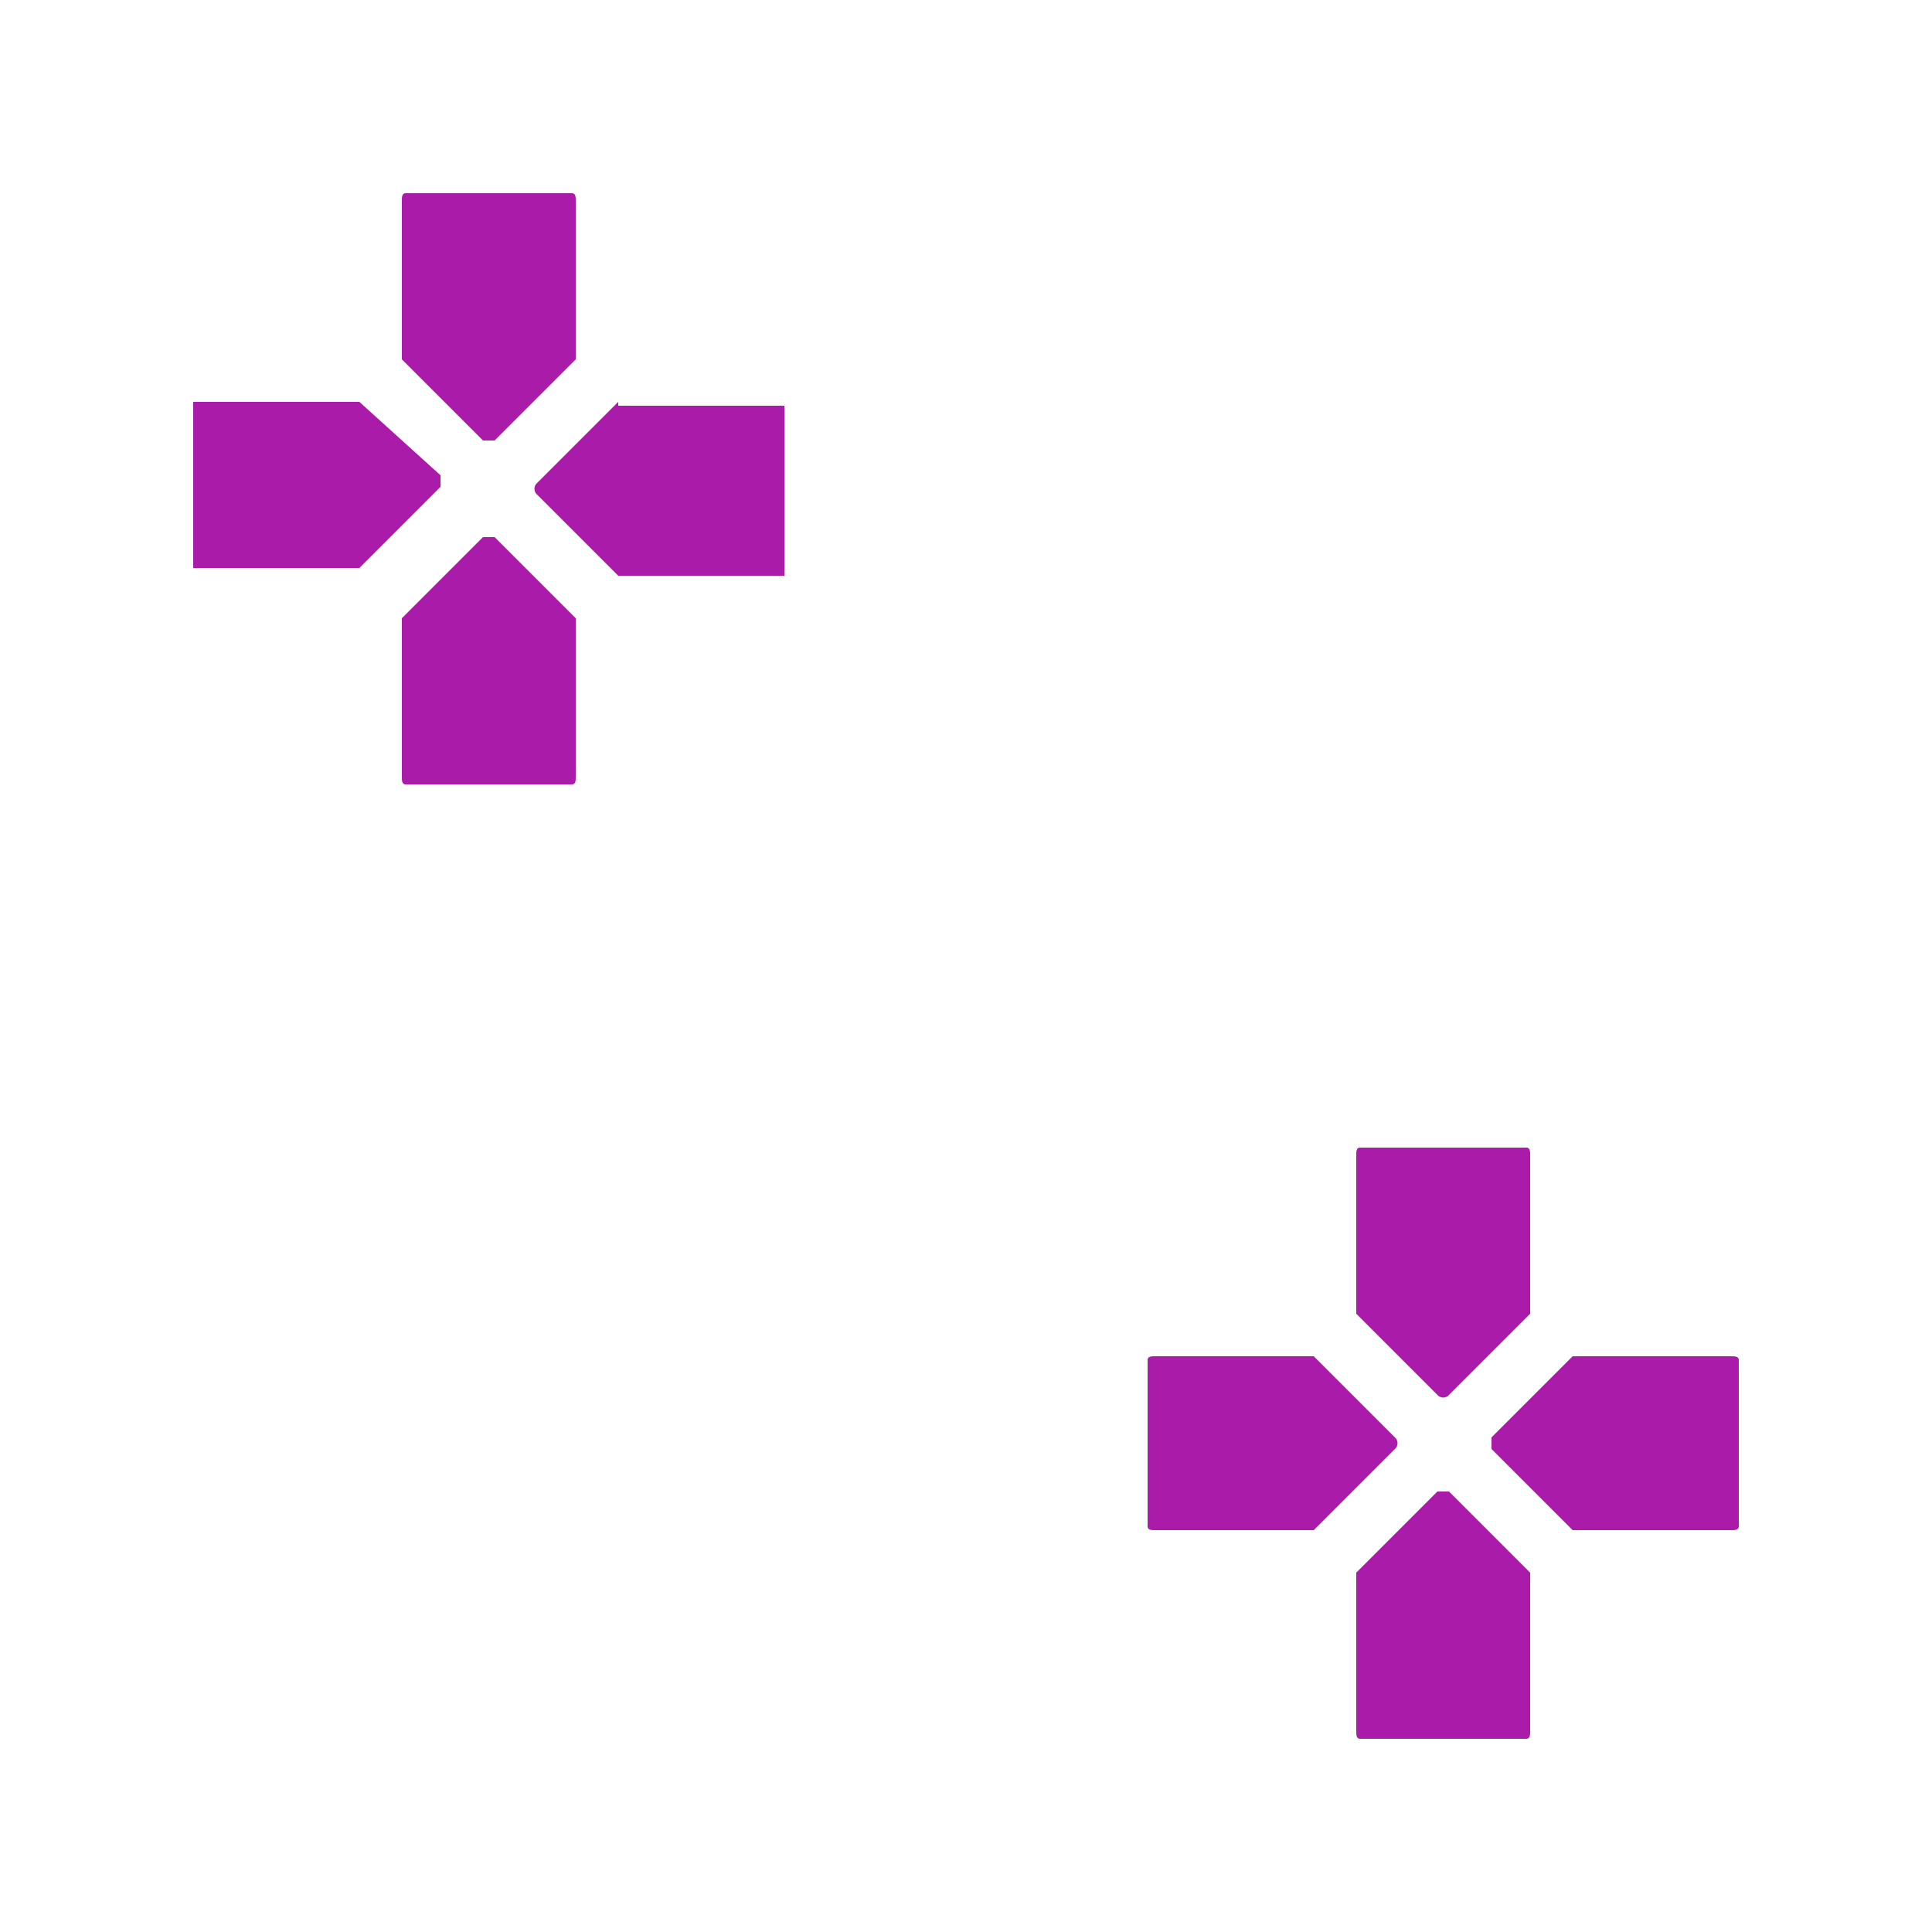 <svg xmlns="http://www.w3.org/2000/svg" id="Layer_1" data-name="Layer 1" viewBox="0 0 50 50"><defs><style>.cls-1{fill:#aa1baa;}</style></defs><path class="cls-1" d="M14.9,9.1V5.2c0-.1,0-.2-.1-.2H10.5c-.1,0-.1.1-.1.2V9.3l2.1,2.1h.3l2.1-2.1Z"></path><path class="cls-1" d="M9.1,10.4H5v4.3H9.3l2.1-2.1v-.3L9.3,10.4Z"></path><path class="cls-1" d="M10.4,16.2v3.9c0,.1,0,.2.1.2h4.3c.1,0,.1-.1.1-.2V16l-2.1-2.1h-.3L10.4,16Z"></path><path class="cls-1" d="M16,10.4l-2.1,2.1a.2.2,0,0,0,0,.3L16,14.9h4.3V10.5H16Z"></path><path class="cls-1" d="M39.6,33.8V29.9c0-.1,0-.2-.1-.2H35.2c-.1,0-.1.1-.1.2V34l2.1,2.1a.2.2,0,0,0,.3,0L39.6,34Z"></path><path class="cls-1" d="M33.8,35.1H29.9c-.1,0-.2,0-.2.1v4.3c0,.1.1.1.2.1H34l2.1-2.1a.2.2,0,0,0,0-.3L34,35.1Z"></path><path class="cls-1" d="M35.1,40.9v3.9c0,.1,0,.2.1.2h4.3c.1,0,.1-.1.1-.2V40.7l-2.1-2.1h-.3l-2.1,2.1Z"></path><path class="cls-1" d="M40.7,35.1l-2.1,2.1v.3l2.1,2.1h4.1c.1,0,.2,0,.2-.1V35.2c0-.1-.1-.1-.2-.1H40.7Z"></path></svg>